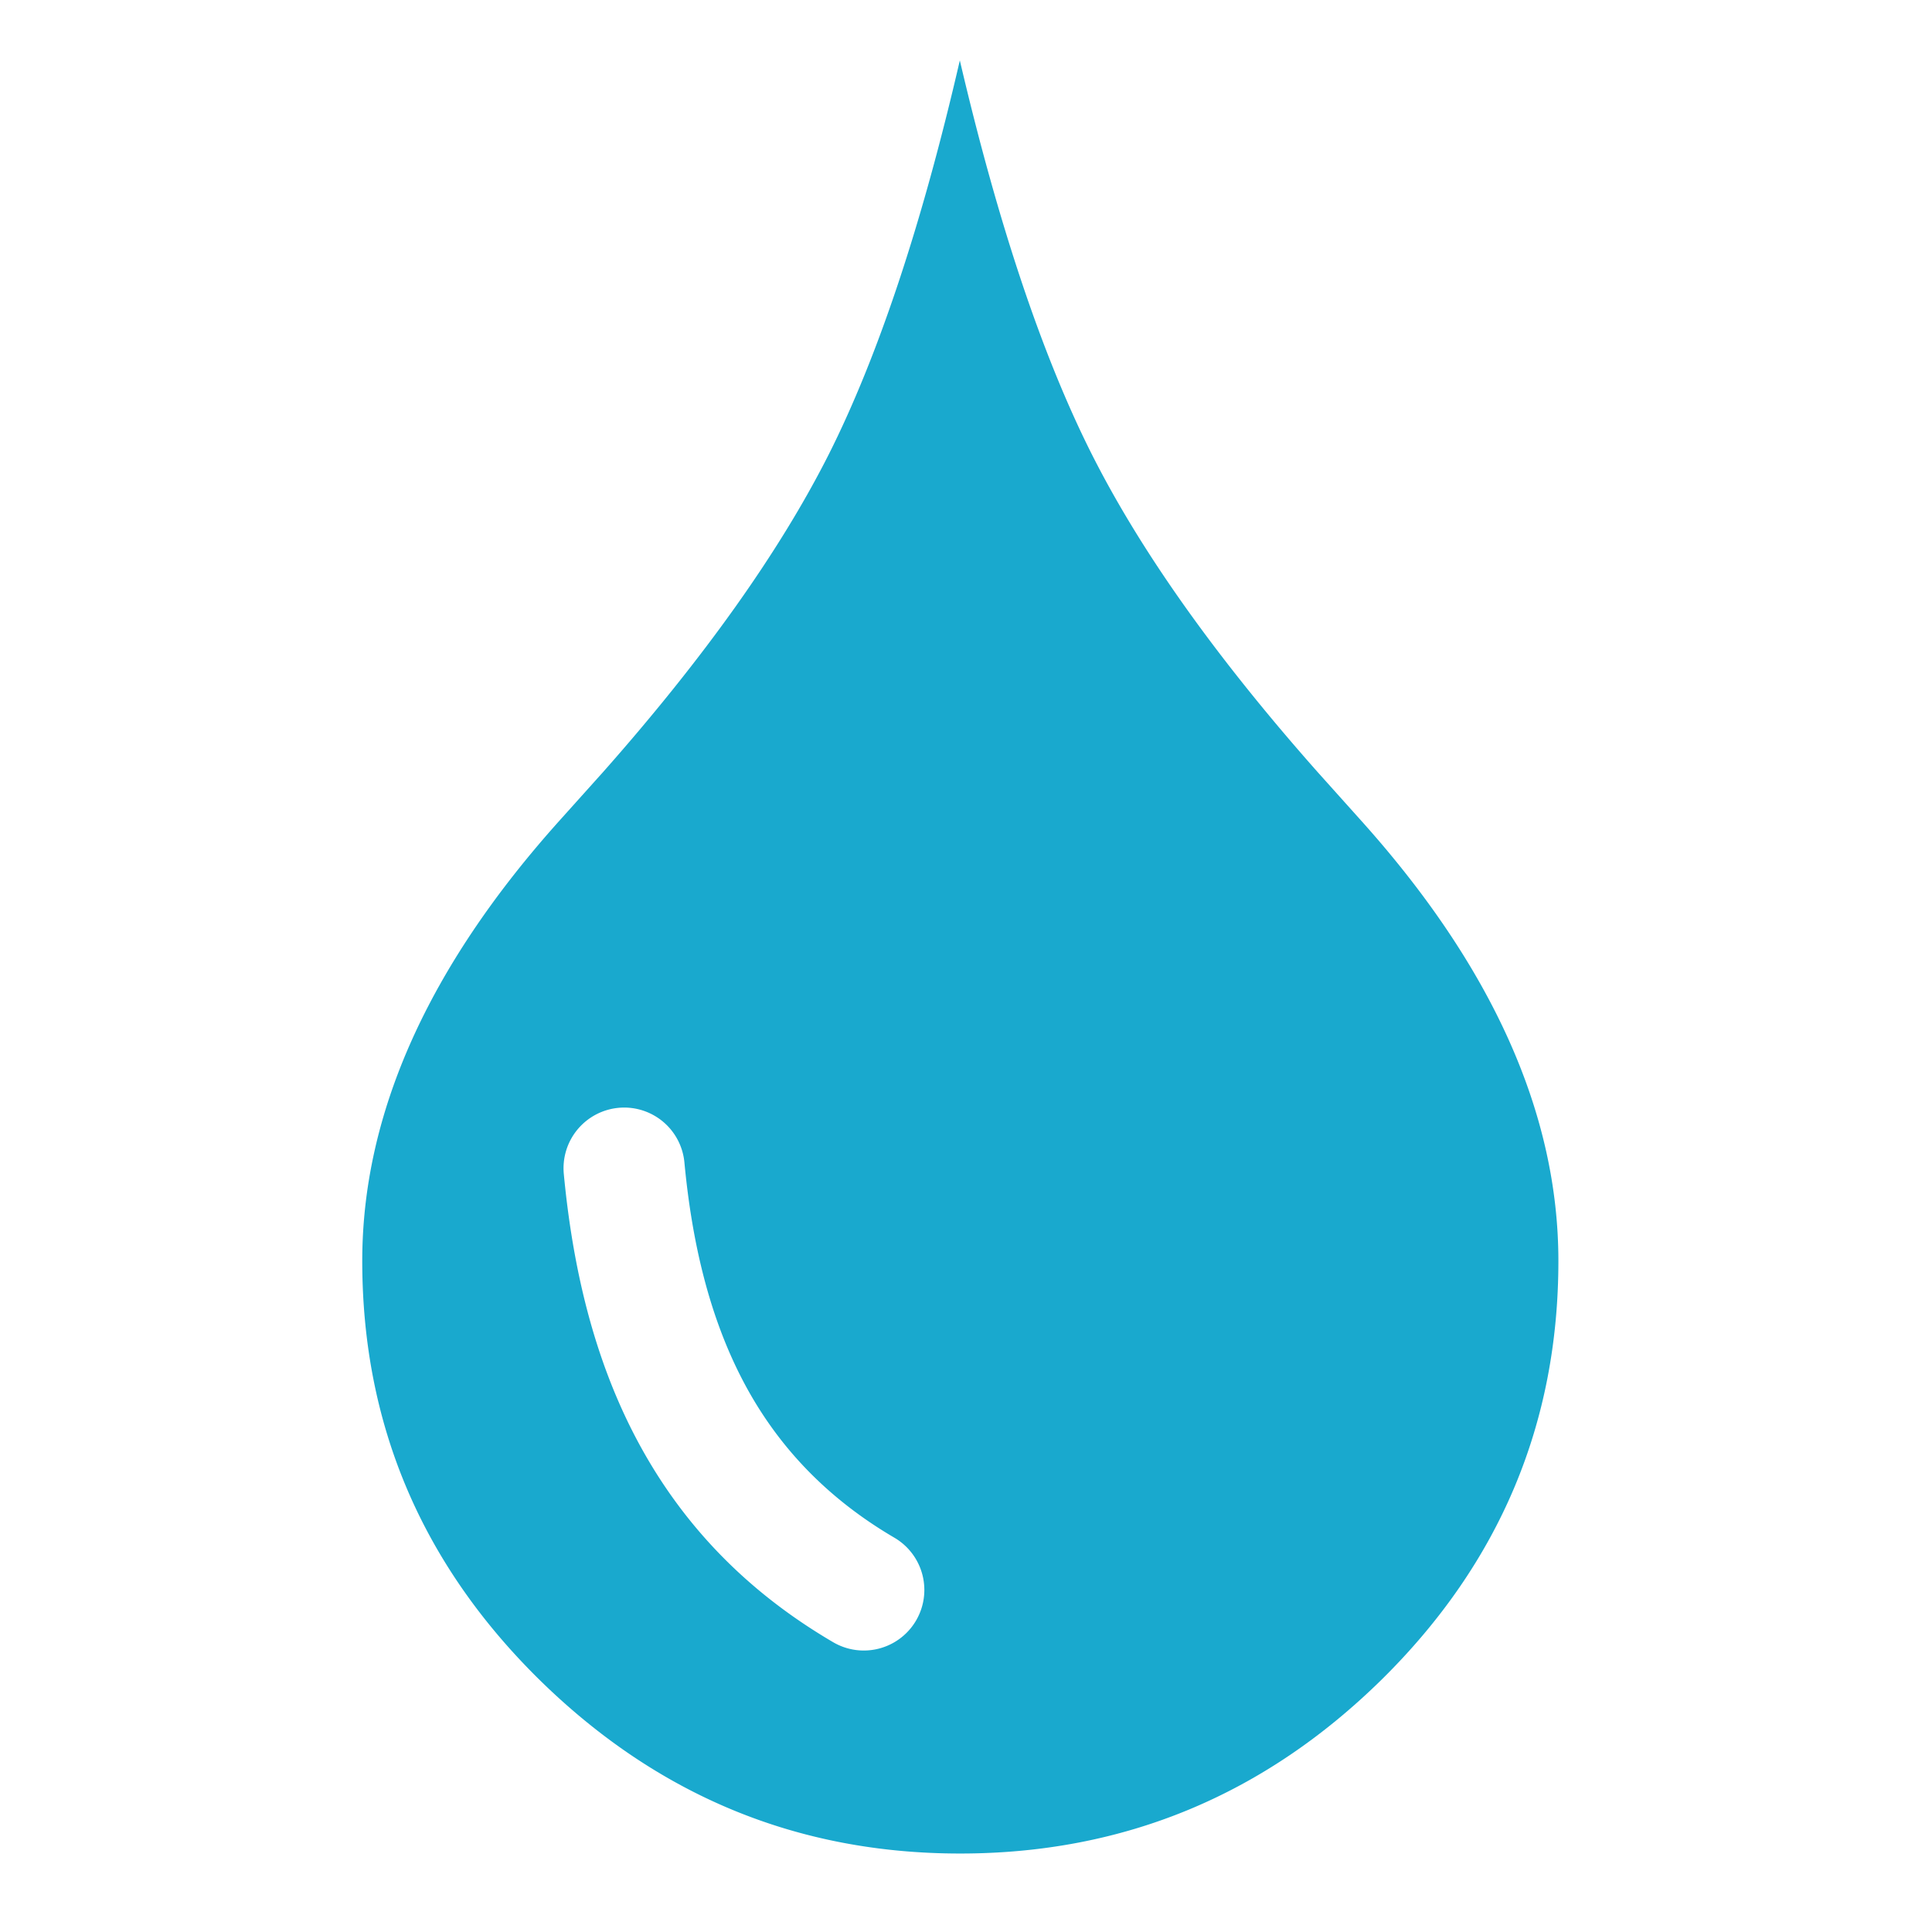 <svg width="42" height="42" viewBox="0 0 42 42" xmlns="http://www.w3.org/2000/svg">
    <g transform="translate(-79 -10)" fill="none" fill-rule="evenodd" opacity=".9">
        <path d="M99.866 11.313c.837 3.578 1.798 6.436 2.867 8.558 1.07 2.123 2.706 4.423 4.902 6.903l.945 1.054c2.868 3.19 4.298 6.392 4.298 9.583 0 3.534-1.275 6.564-3.829 9.089-2.563 2.525-5.618 3.794-9.177 3.794-3.55 0-6.598-1.27-9.162-3.794-2.557-2.525-3.835-5.555-3.835-9.089 0-3.191 1.43-6.392 4.298-9.583l.946-1.054c2.192-2.48 3.829-4.78 4.901-6.903 1.066-2.122 2.02-4.98 2.846-8.558zm-7.282 22.765-.135.005a1.319 1.319 0 0 0-1.193 1.431c.197 2.084.666 4.029 1.57 5.748.93 1.767 2.303 3.277 4.286 4.438a1.316 1.316 0 1 0 1.332-2.271c-1.522-.891-2.576-2.05-3.283-3.394-.733-1.393-1.117-3.008-1.282-4.759a1.315 1.315 0 0 0-1.43-1.193z" fill="#00a0c9" fill-rule="nonzero"/>
    </g>
</svg>
